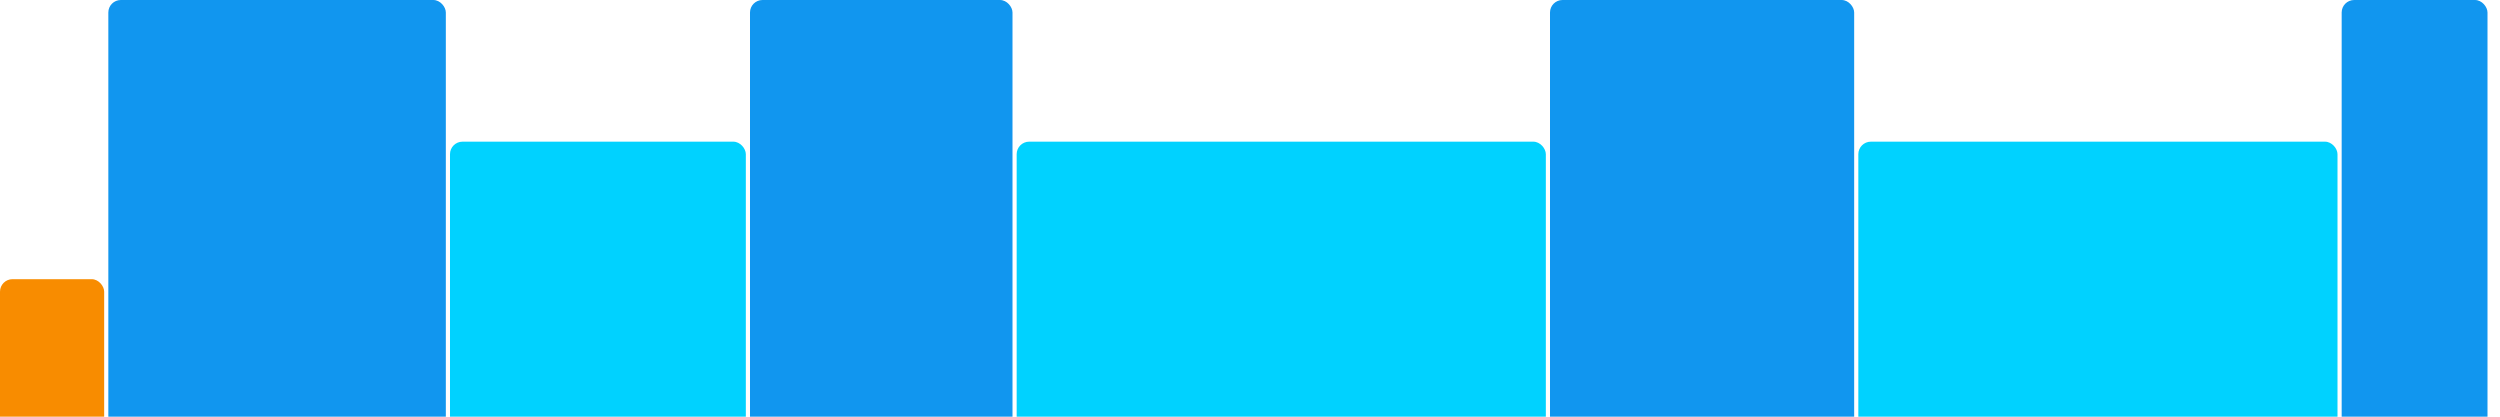 <svg version="1.1" baseProfile="full" width="600" height="100" xmlns="http://www.w3.org/2000/svg">
<rect x="0" y="67" rx="3" ry="3" width="25" height="43" fill="rgb(248,140,0)" />
<rect x="26" y="0" rx="3" ry="3" width="81" height="110" fill="rgb(17,150,239)" />
<rect x="108" y="34" rx="3" ry="3" width="71" height="76" fill="rgb(0,210,255)" />
<rect x="180" y="0" rx="3" ry="3" width="63" height="110" fill="rgb(17,150,239)" />
<rect x="244" y="34" rx="3" ry="3" width="127" height="76" fill="rgb(0,210,255)" />
<rect x="372" y="0" rx="3" ry="3" width="73" height="110" fill="rgb(17,150,239)" />
<rect x="446" y="34" rx="3" ry="3" width="115" height="76" fill="rgb(0,210,255)" />
<rect x="562" y="0" rx="3" ry="3" width="35" height="110" fill="rgb(17,150,239)" />
</svg>